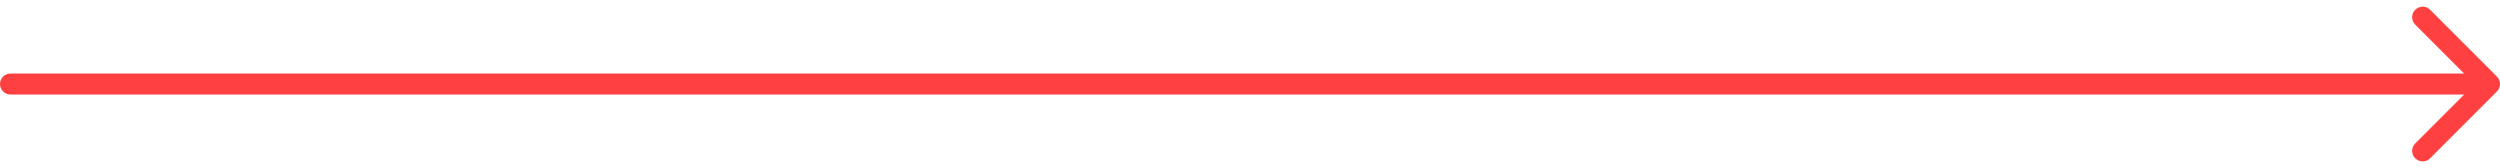 <?xml version="1.0" encoding="UTF-8"?> <svg xmlns="http://www.w3.org/2000/svg" width="238" height="16" viewBox="0 0 238 16" fill="none"><path d="M1 7C0.448 7 0 7.448 0 8C0 8.552 0.448 9 1 9V7ZM237.707 8.707C238.098 8.317 238.098 7.683 237.707 7.293L231.343 0.929C230.953 0.538 230.319 0.538 229.929 0.929C229.538 1.319 229.538 1.953 229.929 2.343L235.586 8L229.929 13.657C229.538 14.047 229.538 14.681 229.929 15.071C230.319 15.462 230.953 15.462 231.343 15.071L237.707 8.707ZM1 8V9H237V8V7H1V8Z" fill="#FF4040"></path></svg> 